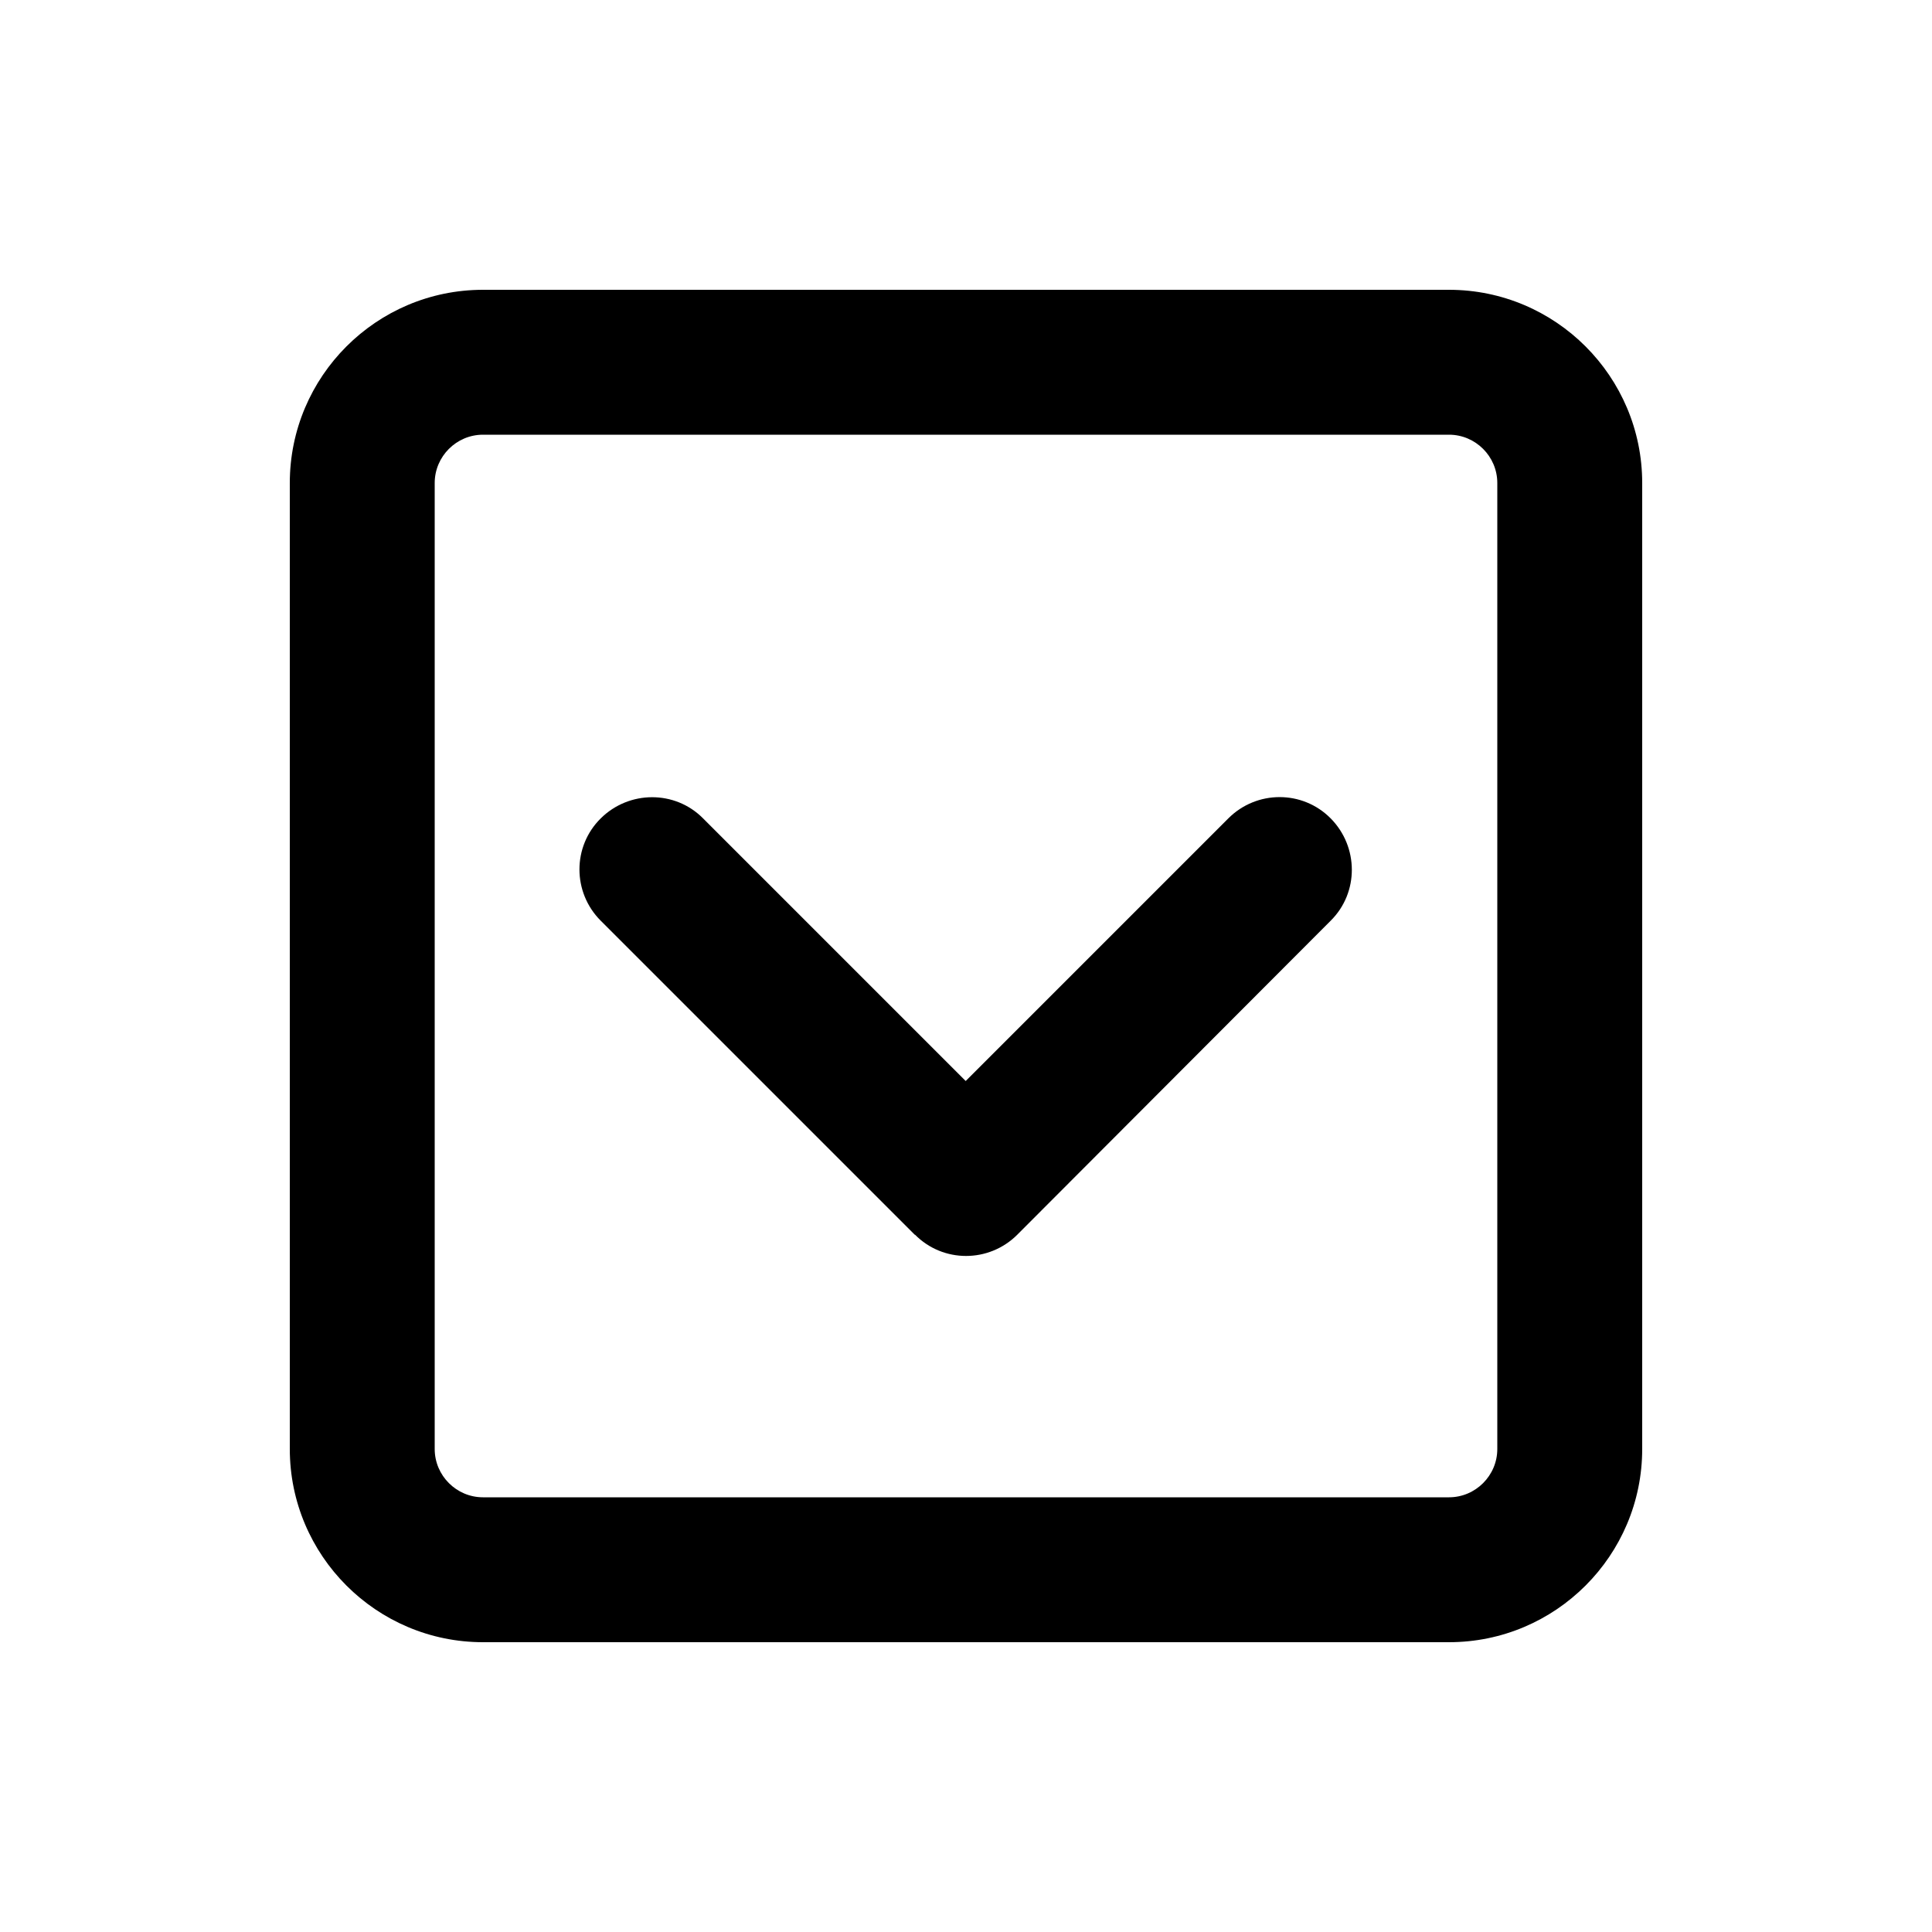<svg xmlns="http://www.w3.org/2000/svg" viewBox="0 0 640 640"><!--! Font Awesome Pro 7.1.0 by @fontawesome - https://fontawesome.com License - https://fontawesome.com/license (Commercial License) Copyright 2025 Fonticons, Inc. --><path fill="currentColor" d="M480 496C488.8 496 496 488.8 496 480L496 160C496 151.2 488.8 144 480 144L160 144C151.2 144 144 151.2 144 160L144 480C144 488.8 151.2 496 160 496L480 496zM544 480C544 515.3 515.3 544 480 544L160 544C124.7 544 96 515.3 96 480L96 160C96 124.7 124.7 96 160 96L480 96C515.3 96 544 124.7 544 160L544 480zM303 409L199 305C189.6 295.6 189.6 280.4 199 271.1C208.4 261.8 223.6 261.7 232.9 271.1L319.9 358.1L406.9 271.1C416.3 261.7 431.5 261.7 440.8 271.1C450.1 280.5 450.2 295.7 440.8 305L337 409C327.6 418.4 312.4 418.4 303.1 409z"/></svg>